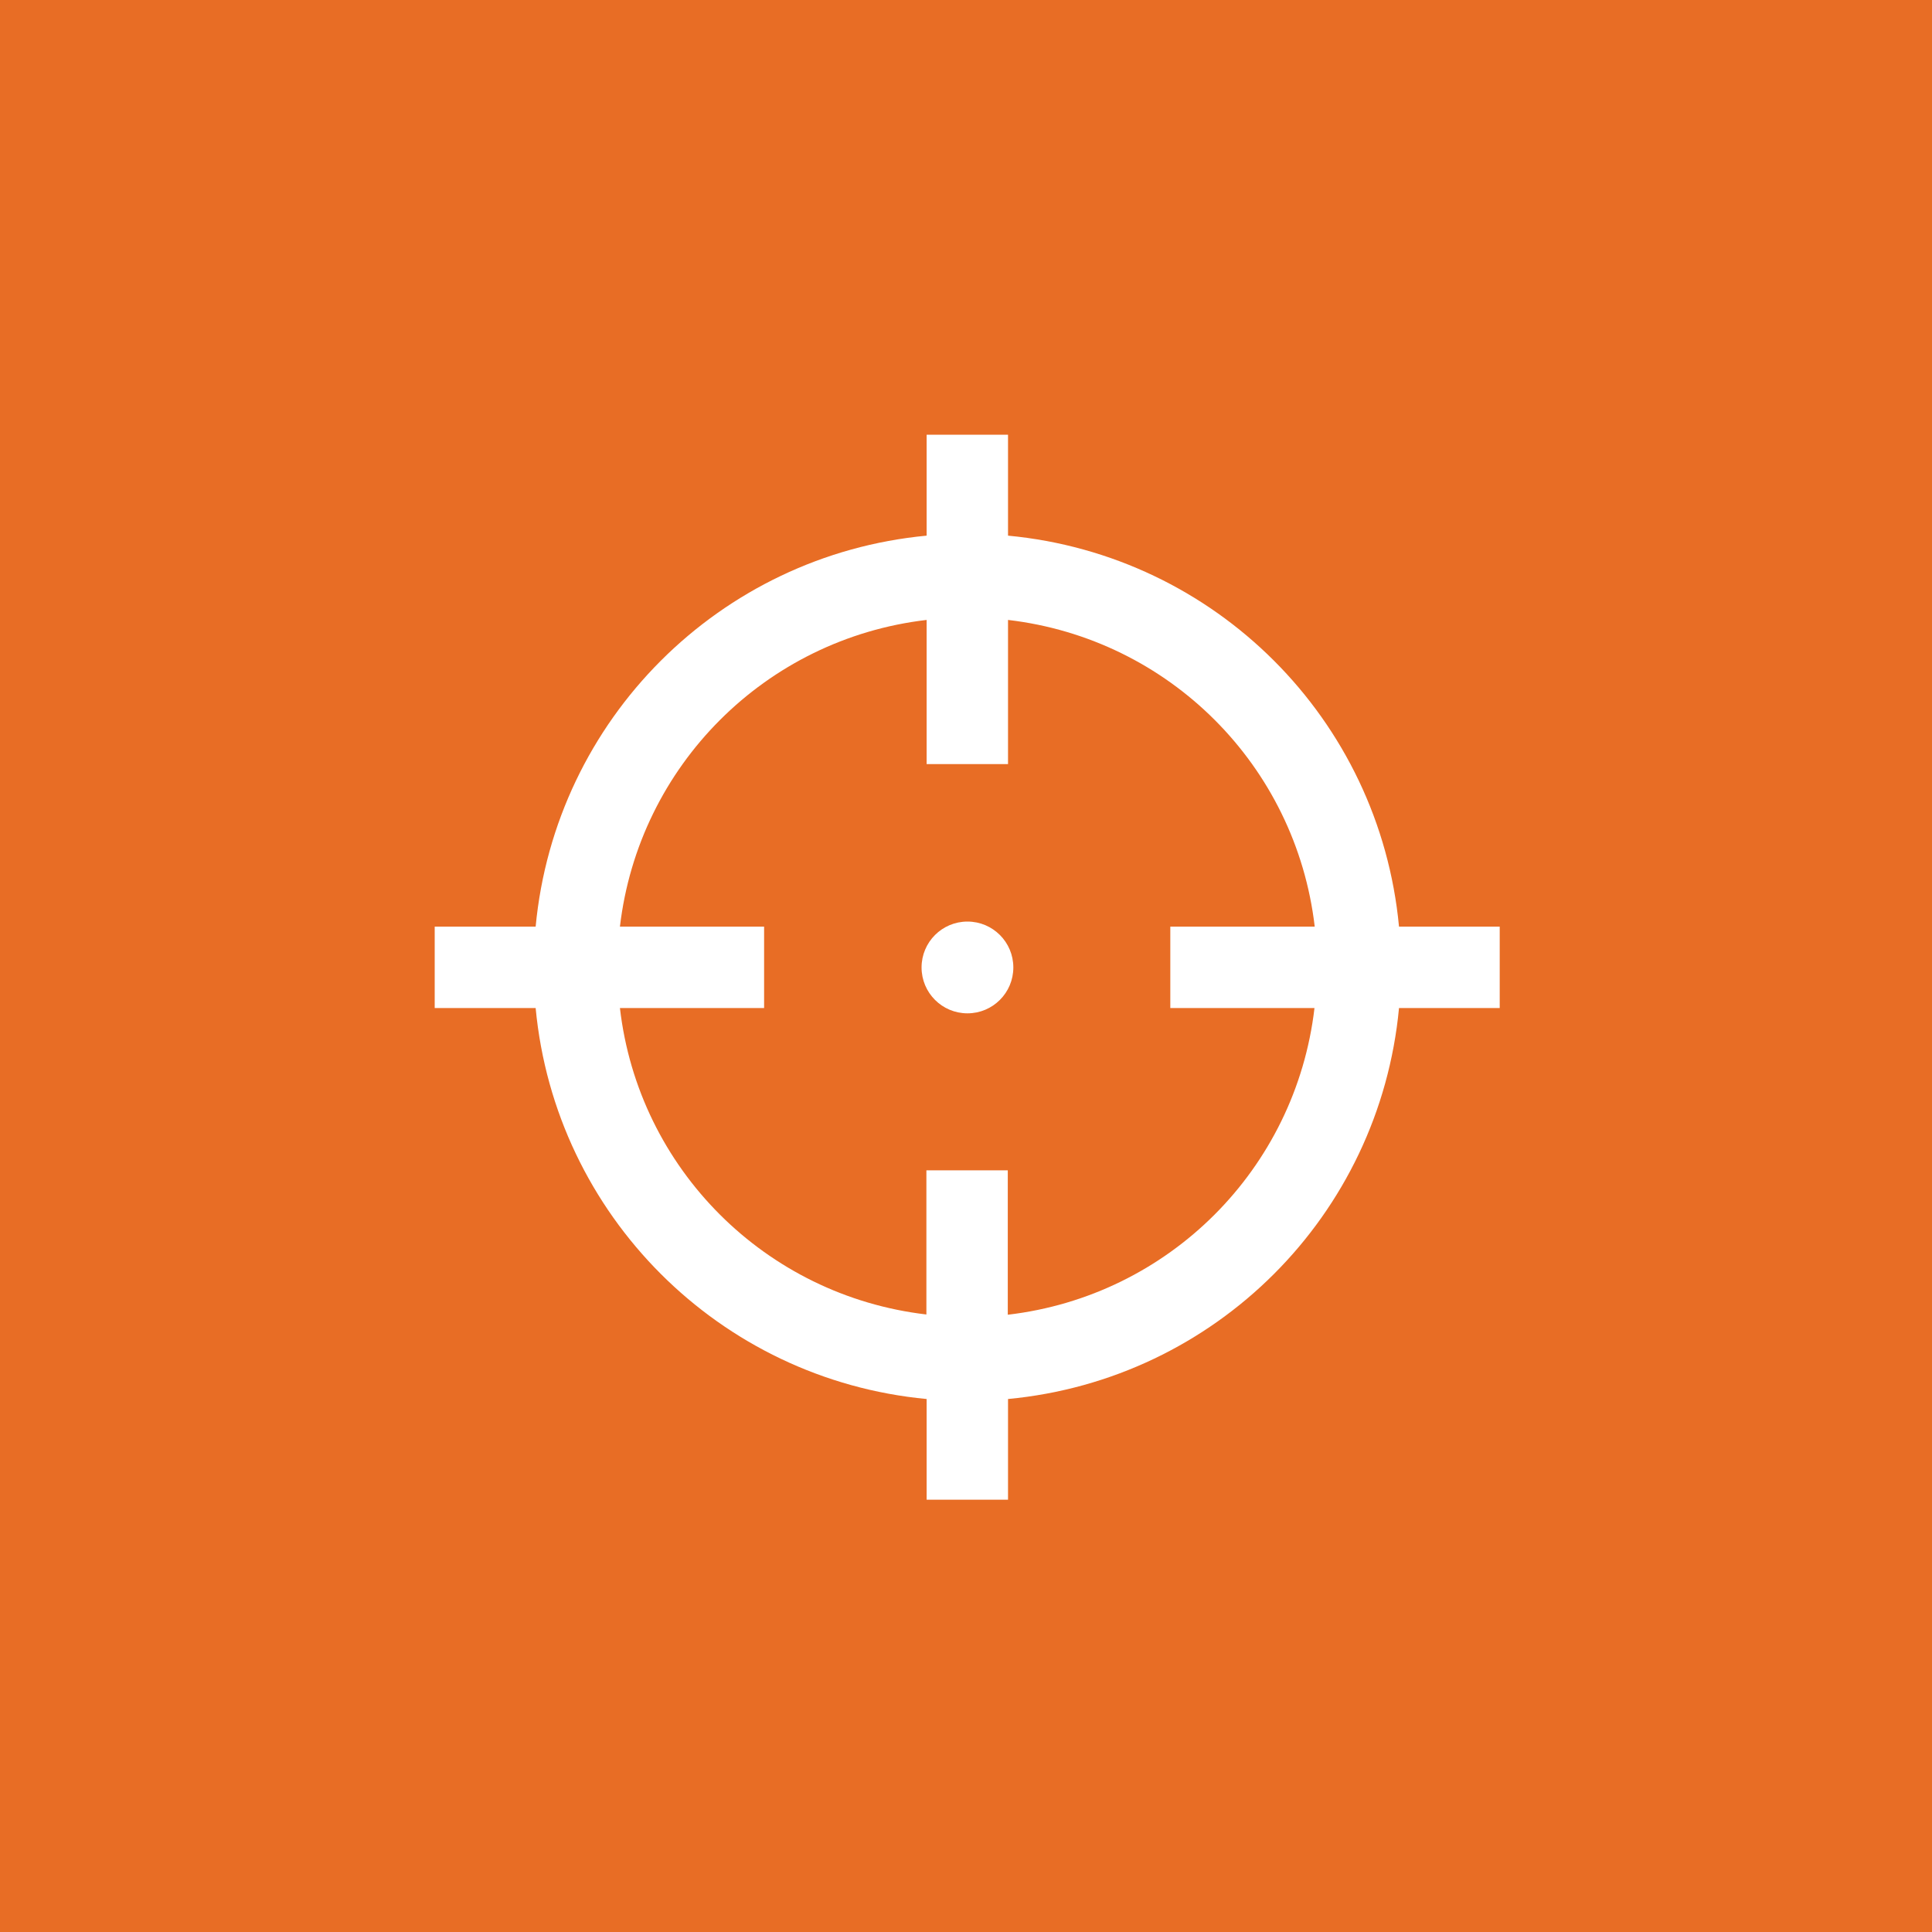 <?xml version="1.0" encoding="UTF-8"?><svg id="Calque_1" xmlns="http://www.w3.org/2000/svg" viewBox="0 0 80 80"><rect width="80" height="80" style="fill:#e86d25;"/><path d="M57.93,38.37c-.81-8.59-7.6-15.38-16.19-16.19v-4.18h-3.37v4.18c-8.58.81-15.38,7.61-16.19,16.19h-4.18v3.37h4.18c.81,8.58,7.61,15.38,16.19,16.19v4.17h3.37v-4.17c8.59-.81,15.38-7.6,16.19-16.19h4.17v-3.37h-4.17ZM54.43,41.74c-.78,6.67-6.03,11.92-12.7,12.7v-5.98h-3.37v5.97c-6.66-.78-11.92-6.03-12.69-12.69h5.97v-3.37h-5.97c.78-6.66,6.03-11.92,12.7-12.7v5.97h3.37v-5.97c6.67.78,11.92,6.03,12.7,12.7h-5.98v3.37h5.97Z" style="fill:#fff;"/><path d="M40.06,38.16c-1.05,0-1.9.85-1.9,1.9s.85,1.9,1.9,1.9,1.9-.85,1.9-1.9h0c0-1.05-.85-1.9-1.9-1.9Z" style="fill:#fff;"/></svg>